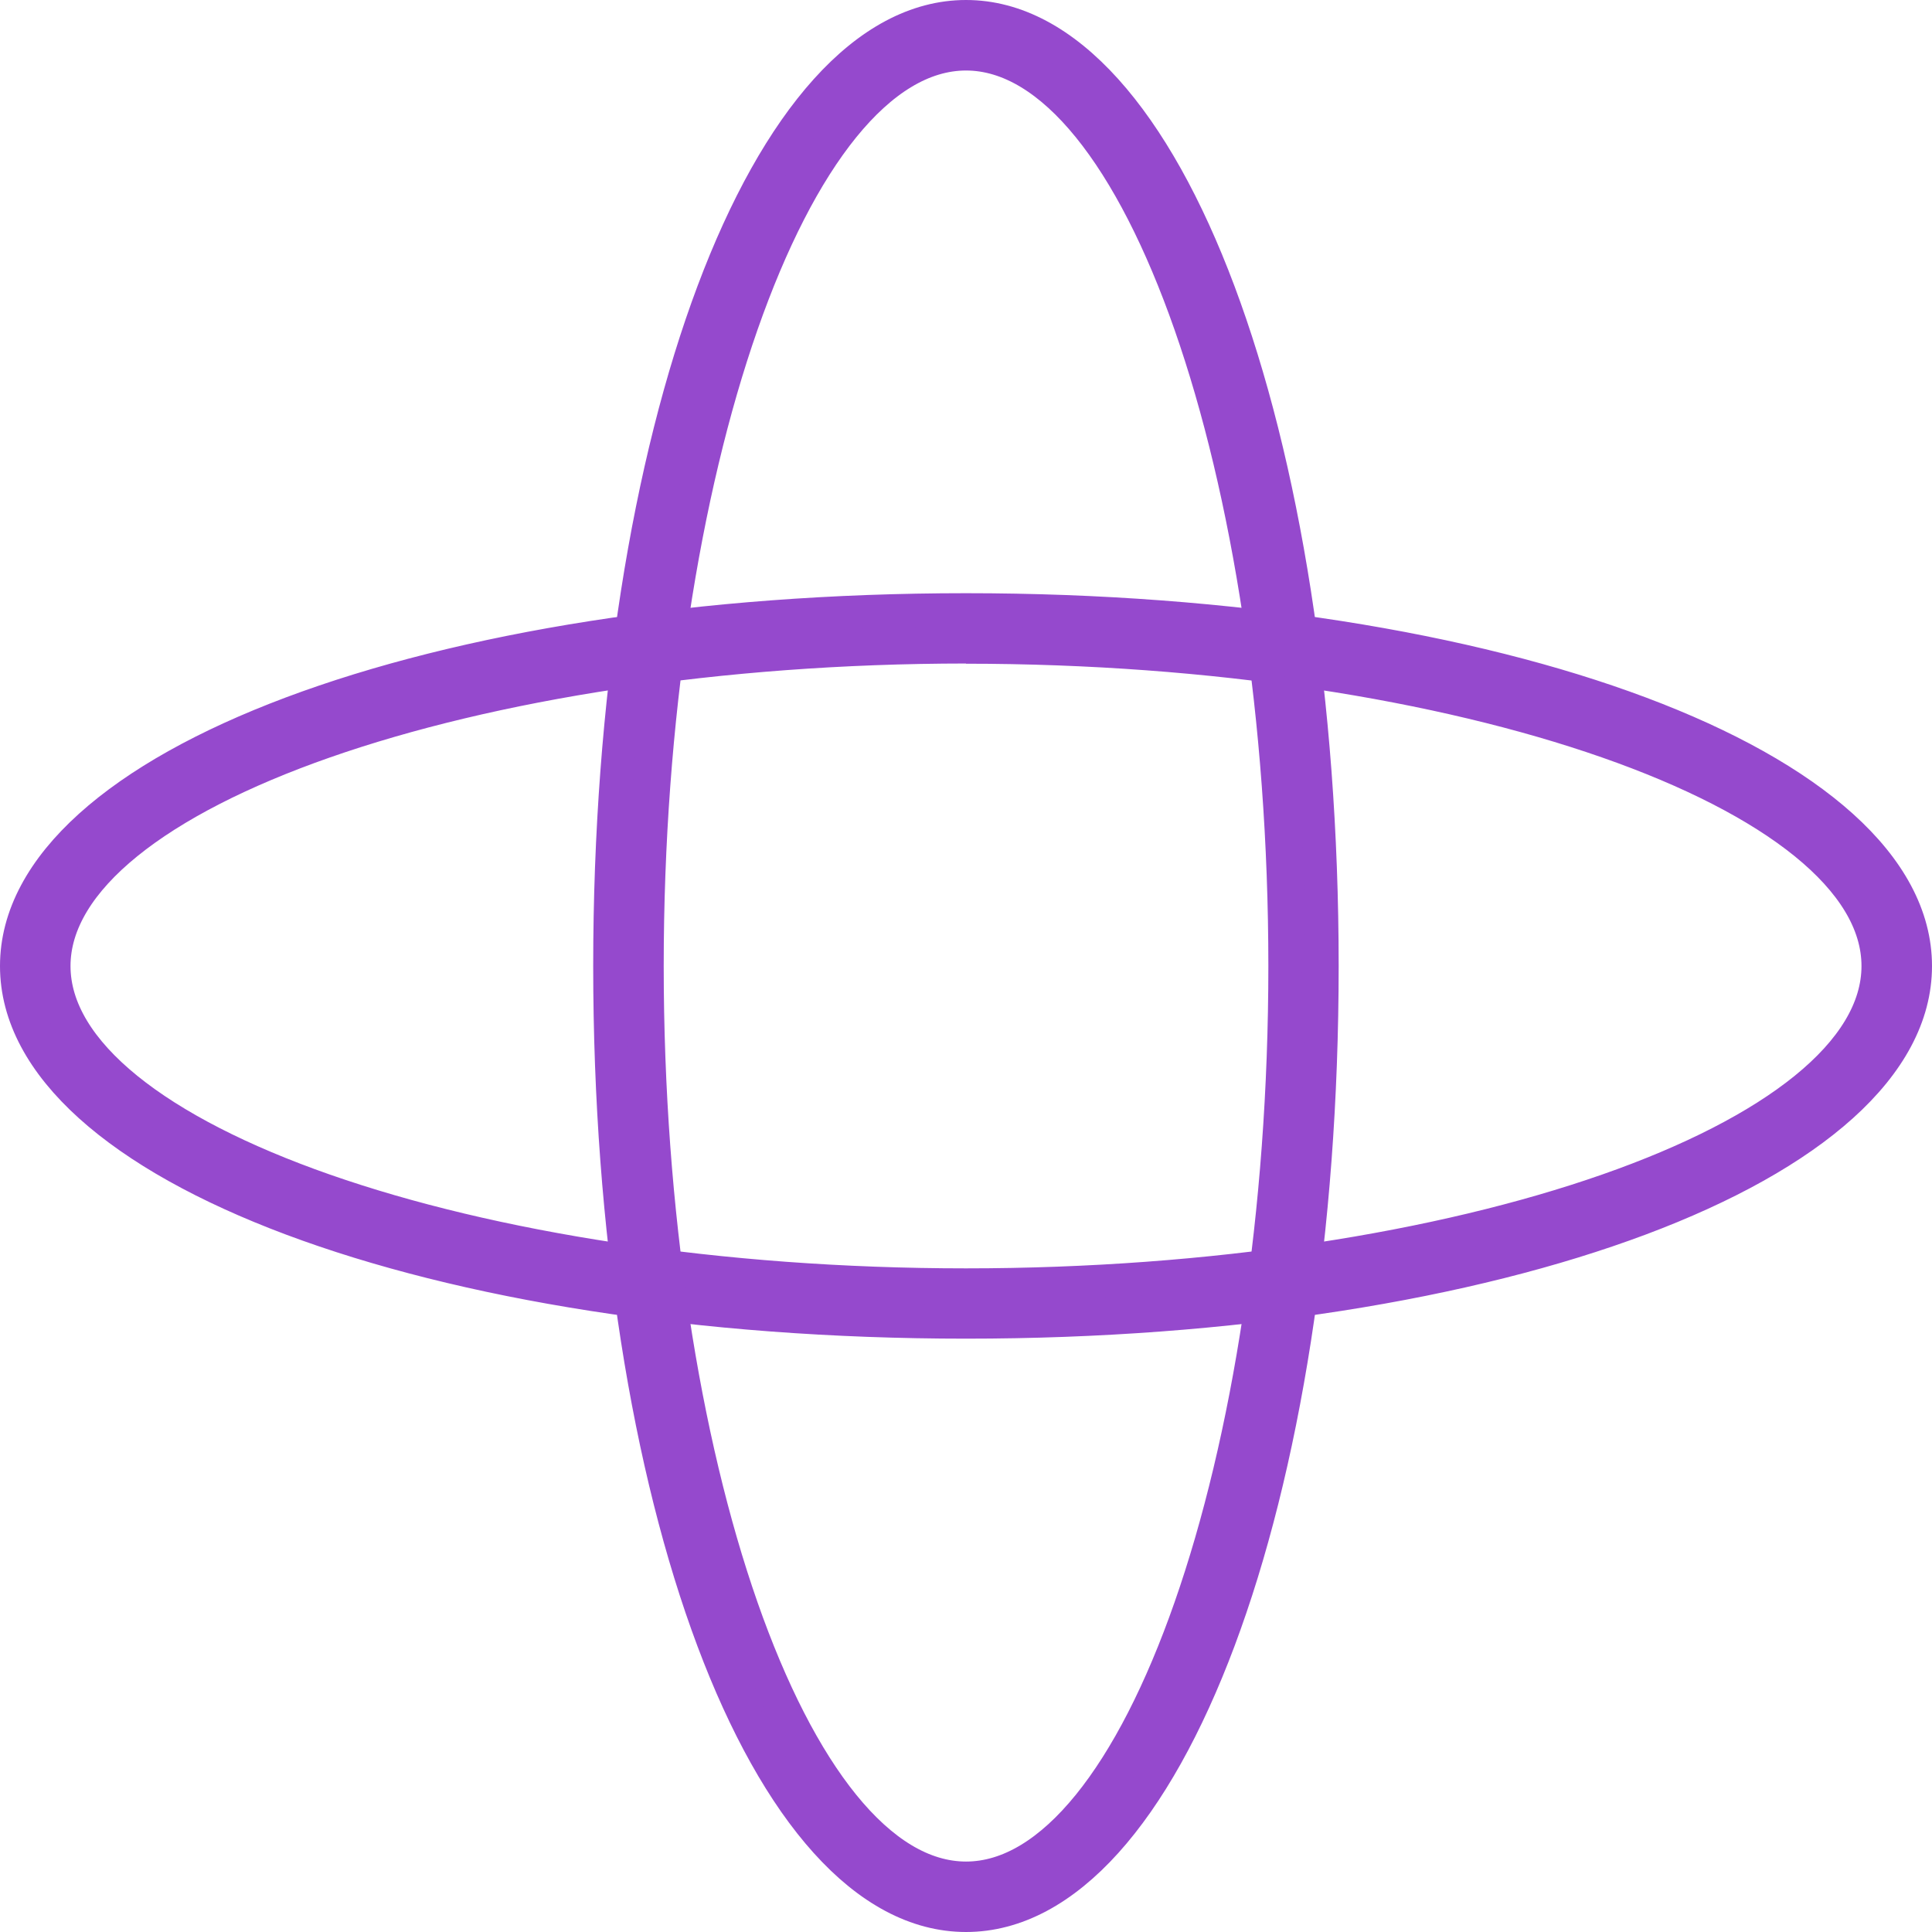 <?xml version="1.0" encoding="UTF-8"?>
<svg xmlns="http://www.w3.org/2000/svg" width="28.879" height="28.879" viewBox="0 0 28.879 28.879">
  <g id="Group_1957" data-name="Group 1957" transform="translate(-78.156 -78.156)">
    <path id="Path_1481" data-name="Path 1481" d="M14.189,68.7C6.233,68.7,0,66.365,0,63.38s6.233-5.323,14.189-5.323S28.379,60.4,28.379,63.38,22.146,68.7,14.189,68.7m0-10.092C6.8,58.611.554,60.795.554,63.38S6.8,68.149,14.189,68.149s13.636-2.184,13.636-4.769-6.244-4.769-13.636-4.769" transform="translate(78.406 29.216)" fill="#9549cd" stroke="#9549cd" stroke-width="0.5"></path>
    <path id="Path_1482" data-name="Path 1482" d="M63.38,28.379c-2.985,0-5.323-6.233-5.323-14.189S60.4,0,63.38,0,68.7,6.233,68.7,14.189,66.365,28.379,63.38,28.379m0-27.825c-2.585,0-4.769,6.244-4.769,13.636s2.184,13.636,4.769,13.636,4.769-6.244,4.769-13.636S65.965.554,63.38.554" transform="translate(29.216 78.406)" fill="#9549cd" stroke="#9549cd" stroke-width="0.5"></path>
  </g>
</svg>
